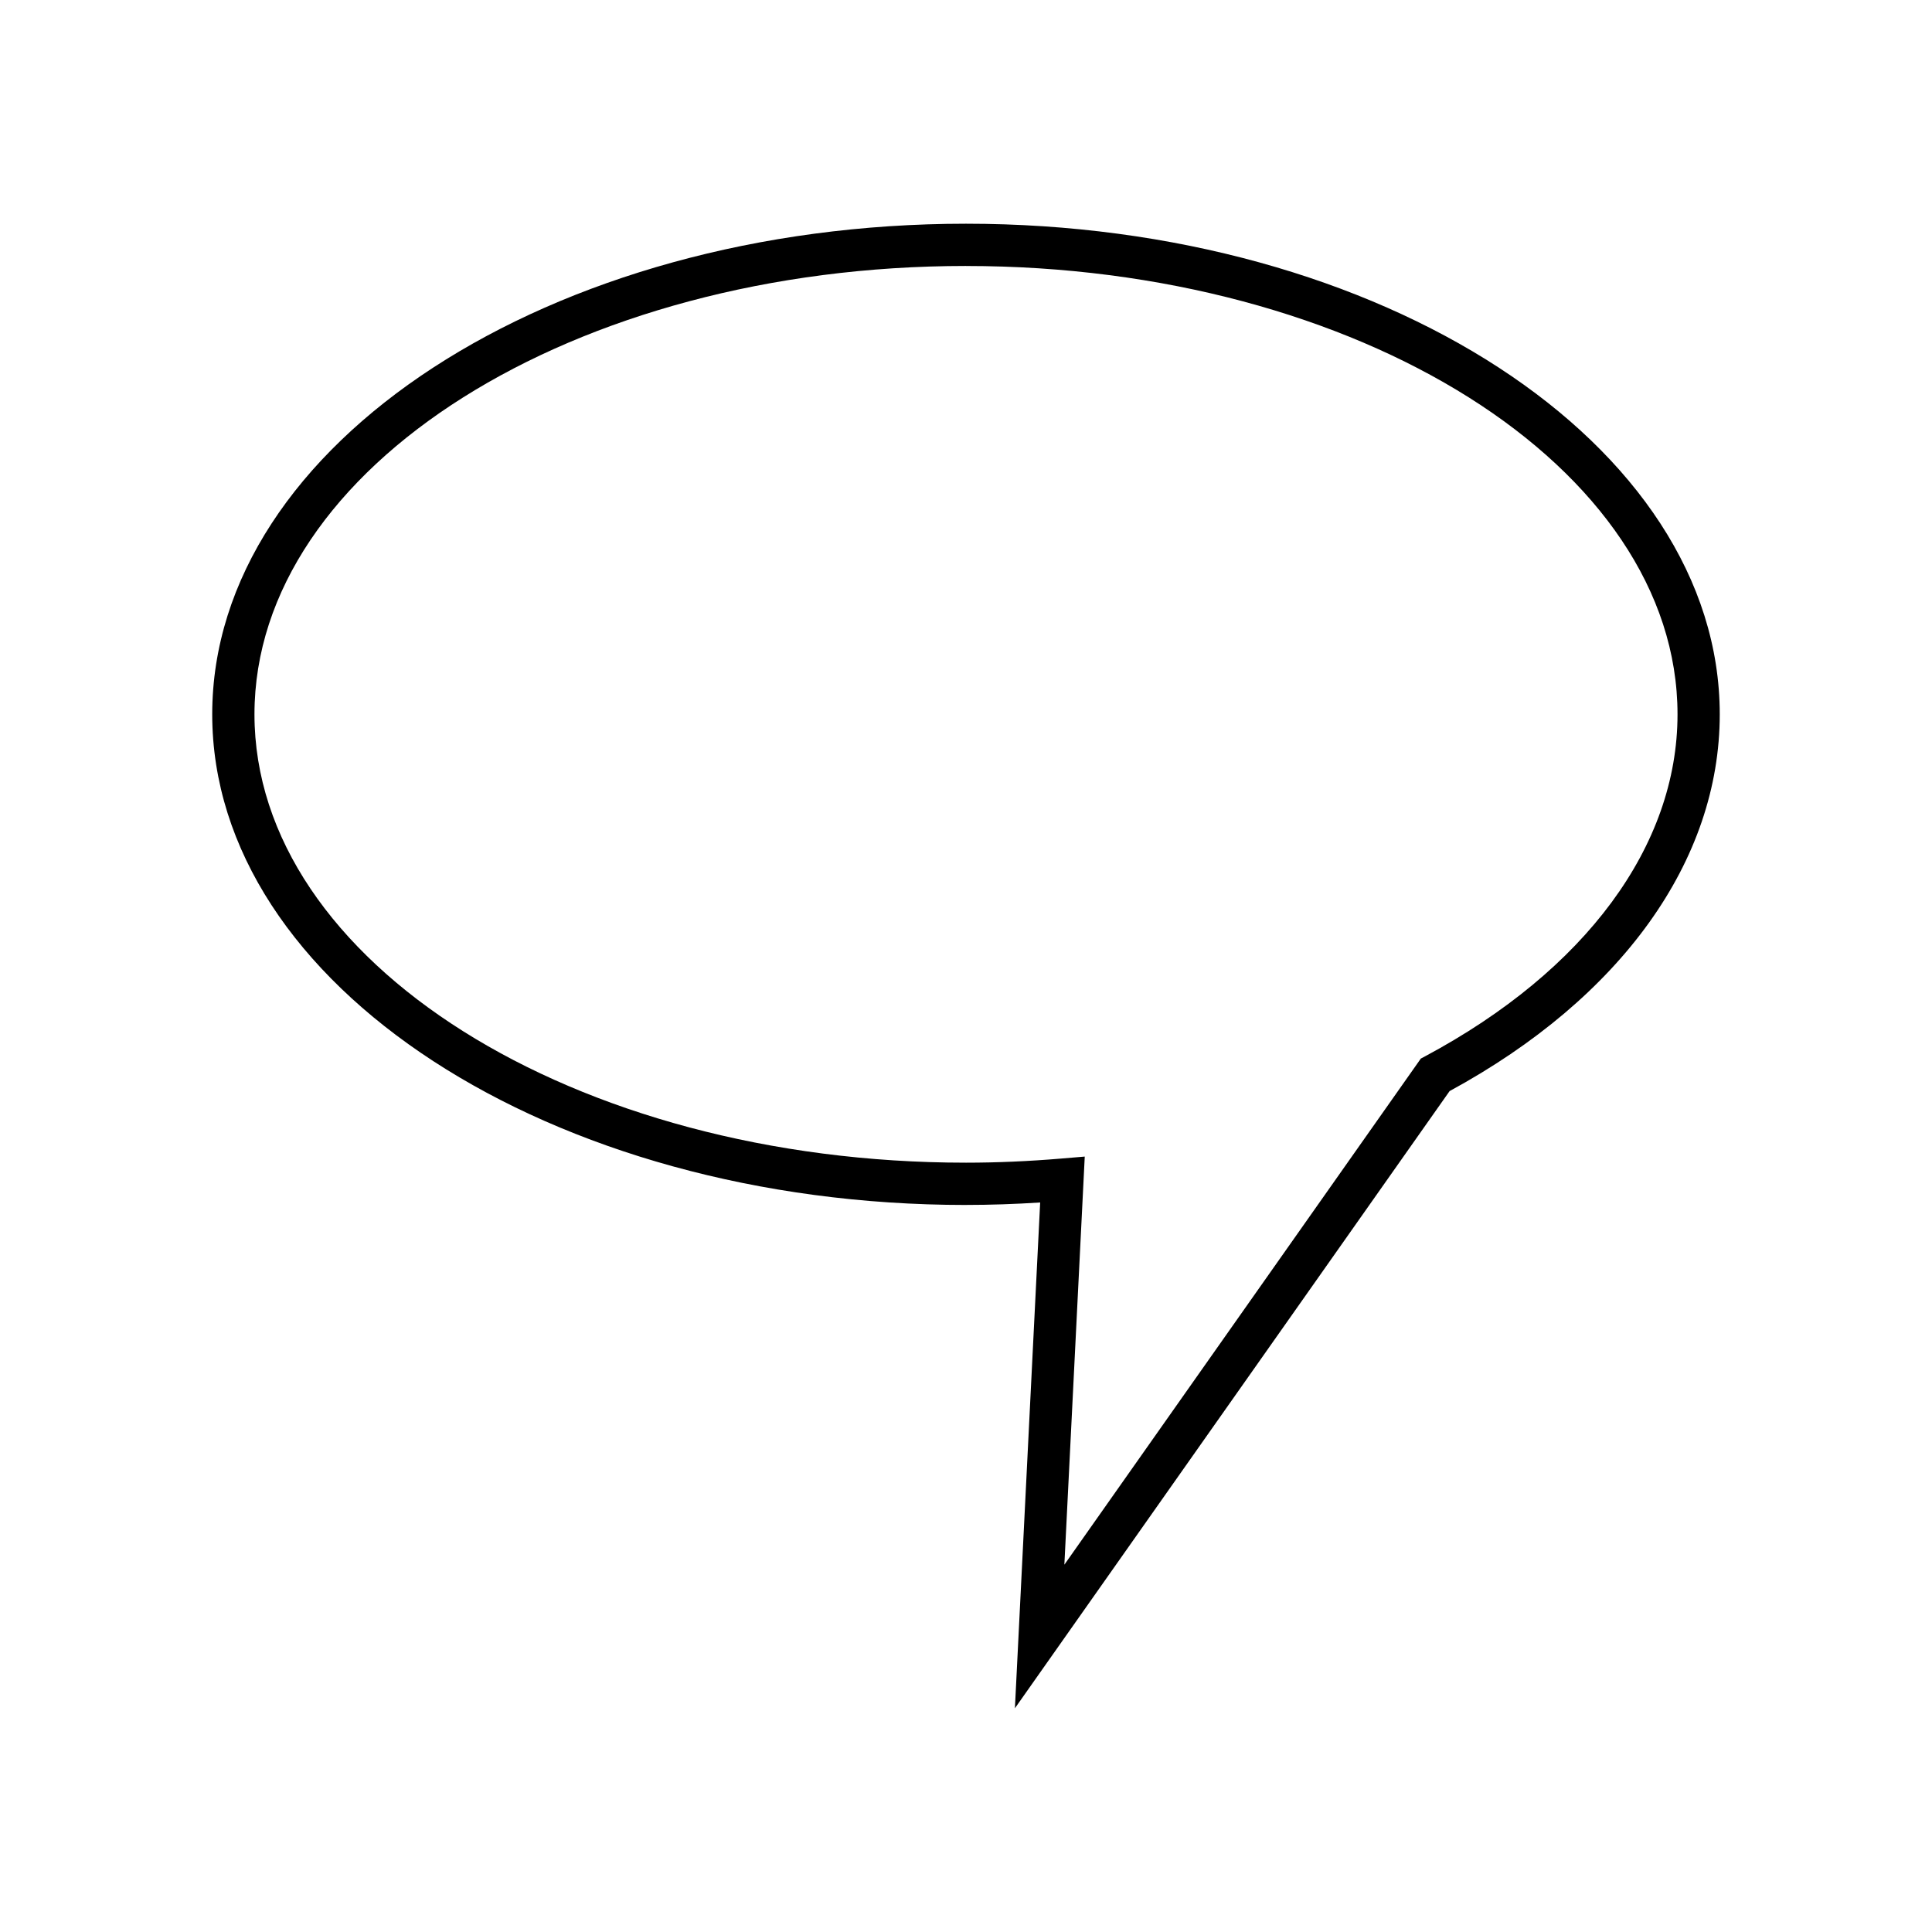 <?xml version="1.0" encoding="UTF-8"?>
<!-- Uploaded to: ICON Repo, www.iconrepo.com, Generator: ICON Repo Mixer Tools -->
<svg fill="#000000" width="800px" height="800px" version="1.1" viewBox="144 144 512 512" xmlns="http://www.w3.org/2000/svg">
 <path d="m400 463.32c6.379 0 12.969-0.219 19.656-0.652l-6.695 134.04 115.2-163.56c45.52-24.73 71.59-61.059 71.59-99.84 0.004-71.691-89.605-130.02-199.75-130.02s-199.76 58.324-199.76 130.02c0 71.691 89.609 130.02 199.76 130.02zm0-248.83c103.97 0 188.56 53.305 188.56 118.82 0 34.852-24.367 67.871-66.855 90.602l-1.172 0.625-94.465 134.12 5.402-108.15-6.379 0.535c-8.566 0.719-17.012 1.082-25.094 1.082-103.97 0-188.56-53.305-188.56-118.82 0-65.516 84.586-118.82 188.56-118.82z"/>
</svg>
